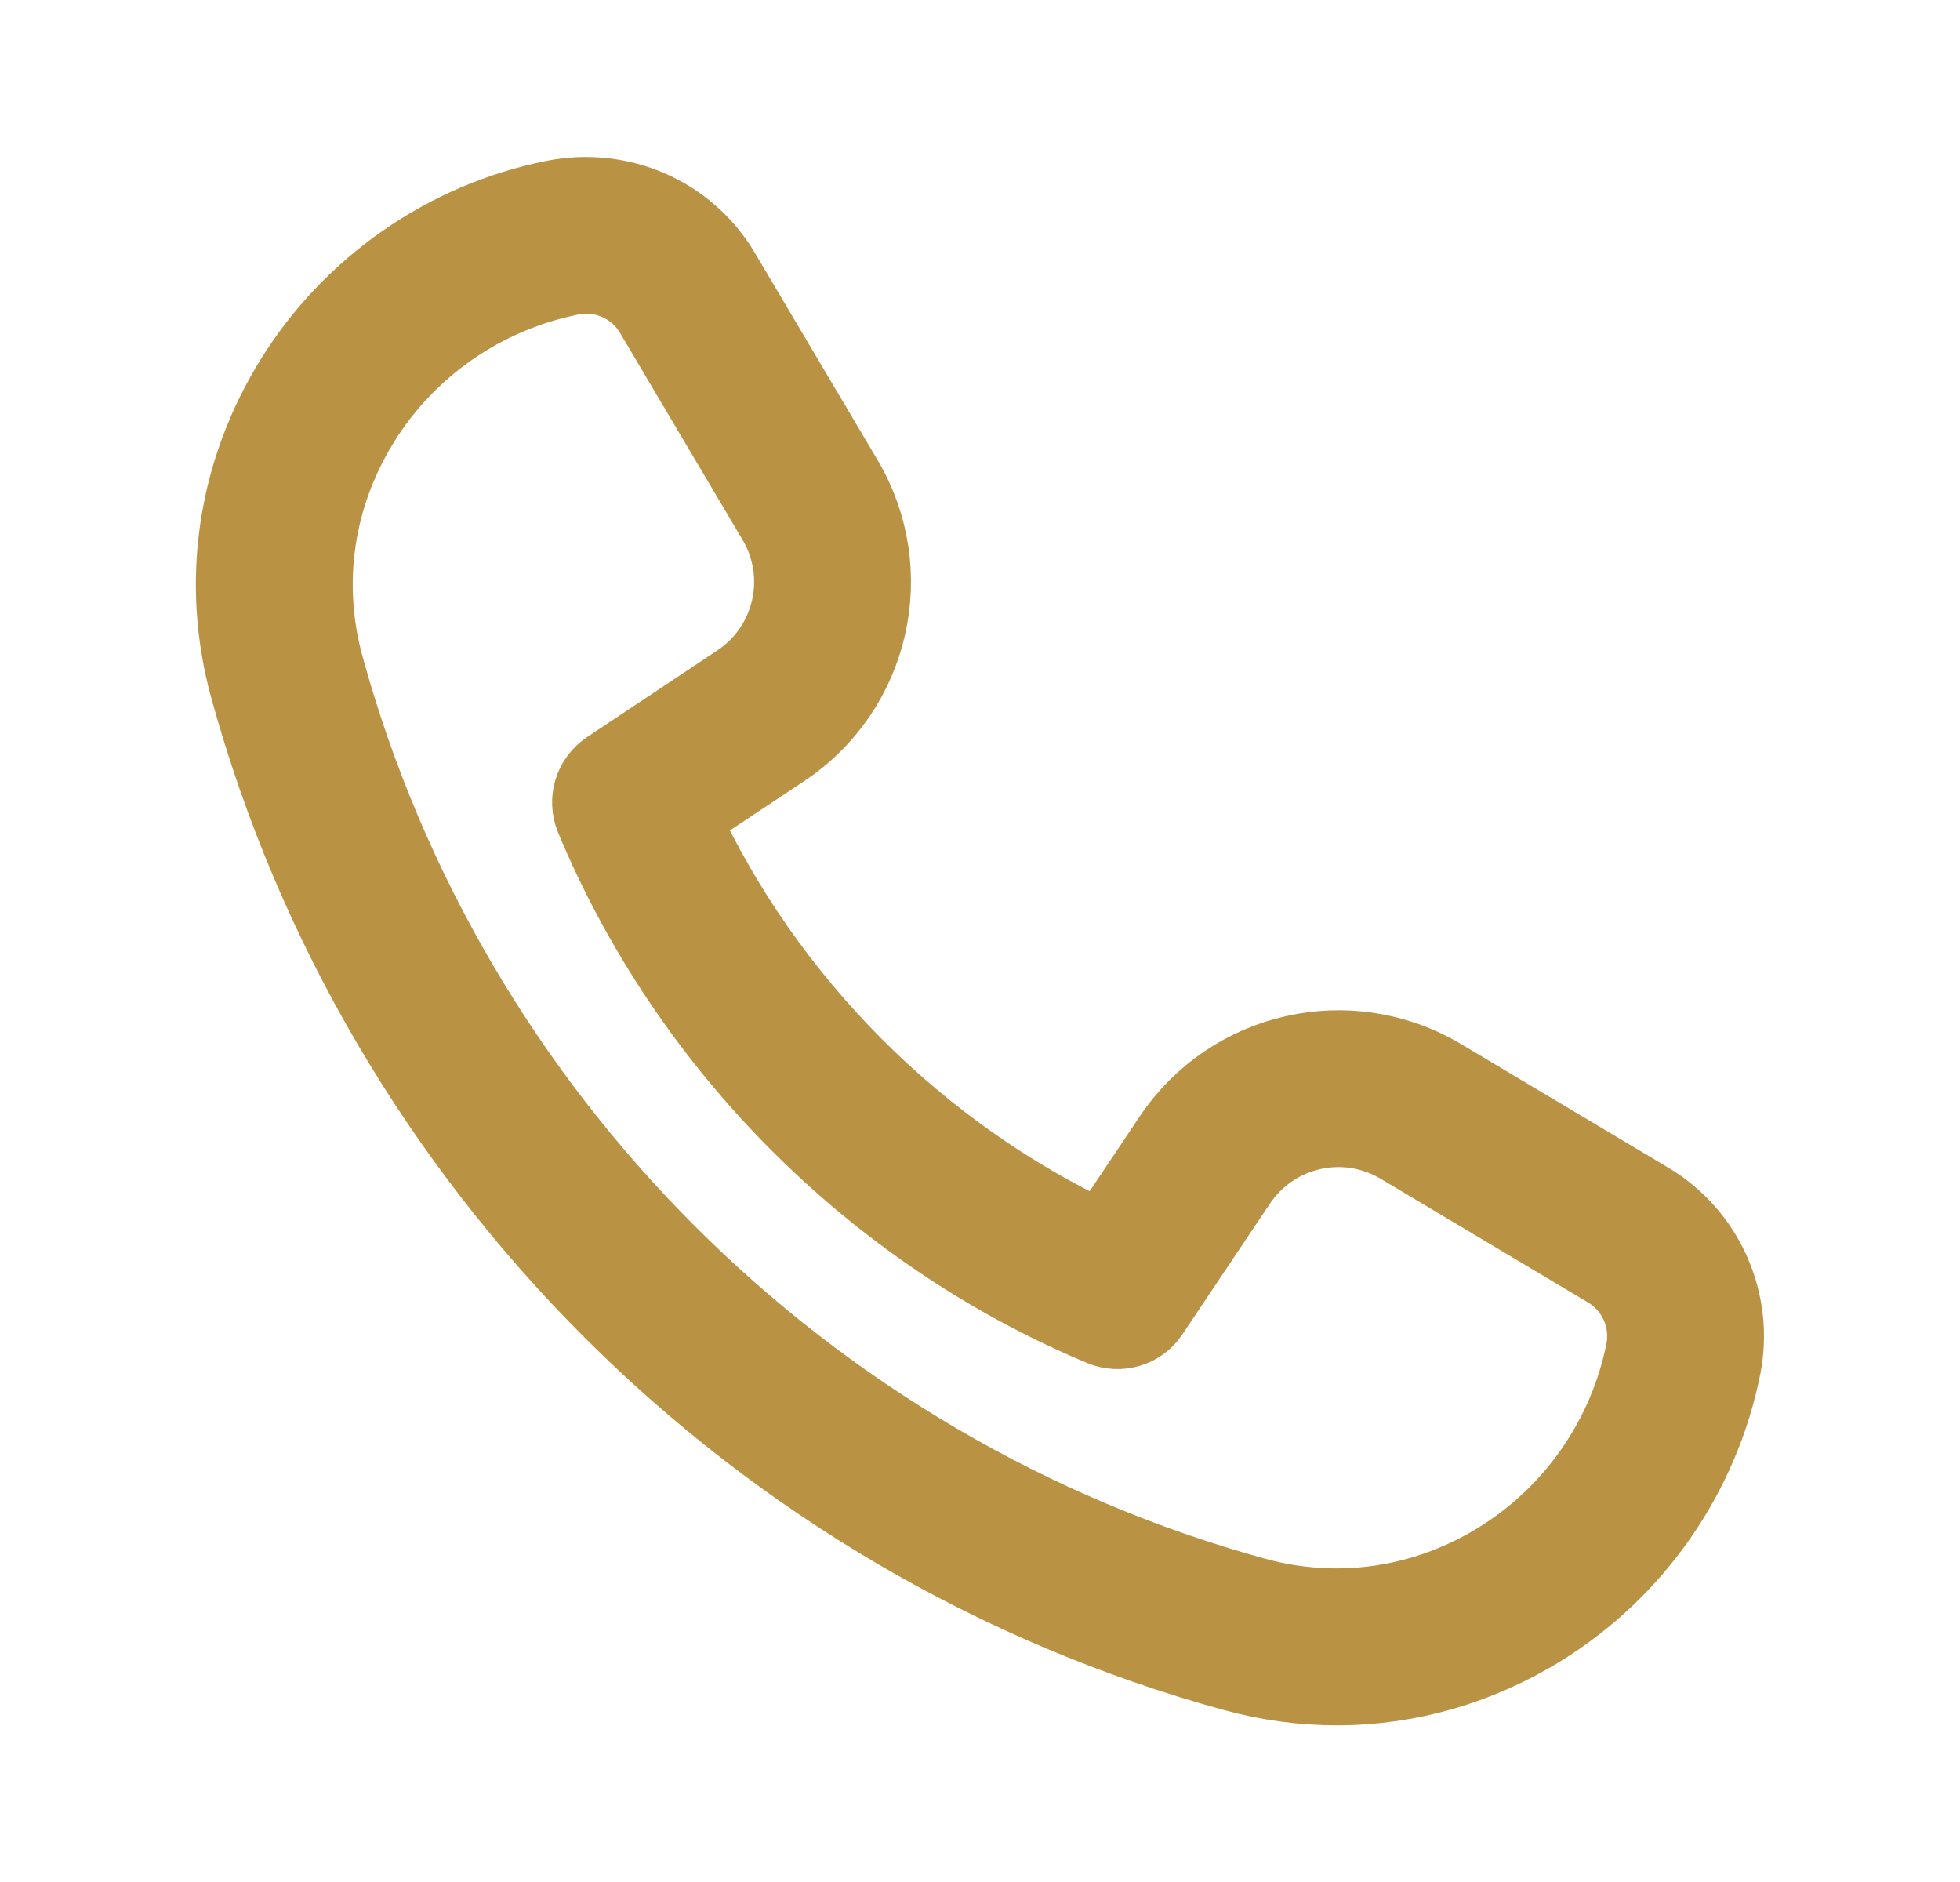 <svg width="25" height="24" viewBox="0 0 25 24" fill="none" xmlns="http://www.w3.org/2000/svg">
<path d="M21.023 15.32L18.38 13.744C17.213 13.048 15.708 13.388 14.953 14.515L14.071 15.832C11.705 14.735 9.766 12.792 8.669 10.416L9.981 9.544C11.111 8.793 11.455 7.289 10.763 6.121L9.199 3.481C8.767 2.75 7.92 2.373 7.067 2.542C5.692 2.817 4.481 3.661 3.744 4.856C3.012 6.044 2.81 7.434 3.177 8.768C4.847 14.844 9.661 19.655 15.74 21.324C16.175 21.443 16.614 21.502 17.051 21.502C17.956 21.502 18.848 21.249 19.649 20.755C20.843 20.018 21.686 18.807 21.961 17.432C22.127 16.603 21.751 15.754 21.023 15.32ZM20.98 17.235C20.759 18.339 20.083 19.312 19.124 19.904C18.173 20.49 17.063 20.65 16.006 20.36C10.265 18.784 5.718 14.241 4.142 8.503C3.849 7.44 4.01 6.331 4.596 5.381C5.188 4.422 6.16 3.744 7.282 3.52C7.347 3.507 7.413 3.5 7.478 3.5C7.827 3.5 8.158 3.683 8.339 3.991L9.902 6.63C10.323 7.34 10.114 8.254 9.426 8.711L7.765 9.816C7.566 9.949 7.489 10.204 7.58 10.425C8.796 13.339 11.157 15.706 14.059 16.92C14.282 17.013 14.536 16.936 14.667 16.737L15.782 15.072C16.242 14.386 17.155 14.179 17.867 14.603L20.51 16.179C20.875 16.396 21.063 16.82 20.98 17.235Z" fill="#BA9244" stroke="#BA9244"/>
</svg>
